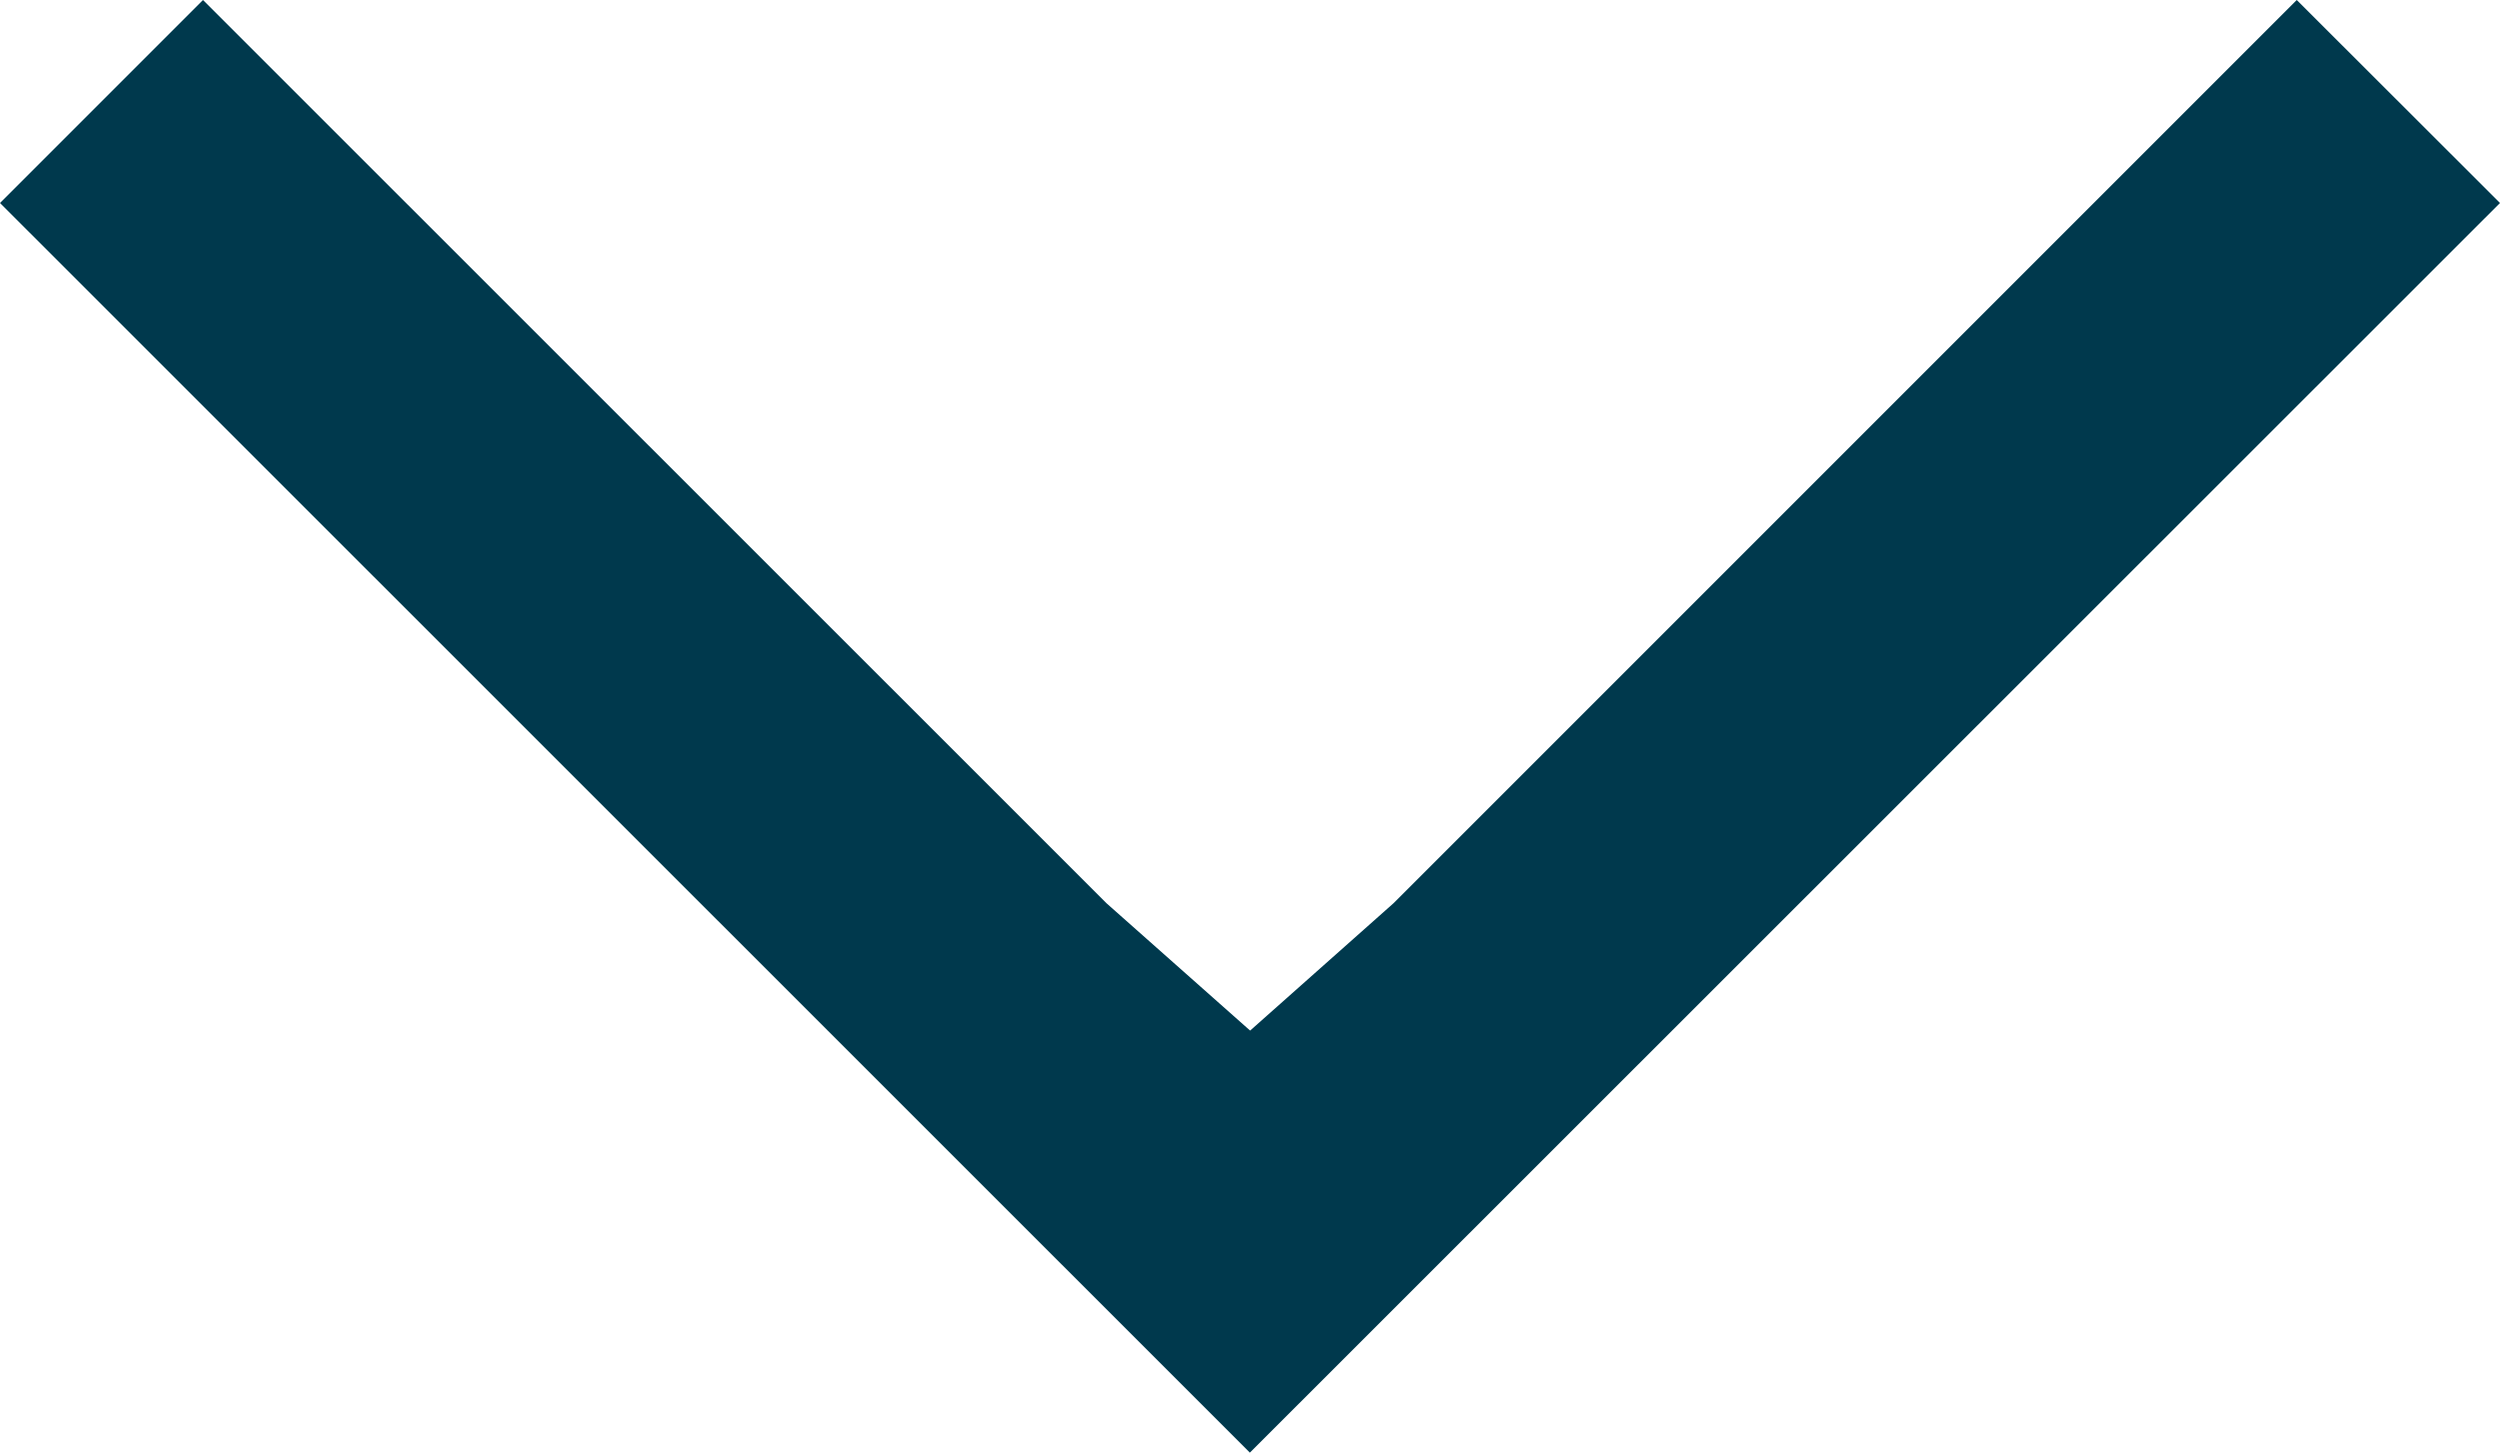 <svg xmlns="http://www.w3.org/2000/svg" width="10.135" height="5.889" viewBox="0 0 10.135 5.889" fill="#00394d">
  <path d="M4.486,3.662.823,0,0,.823,5.067,5.889,10.135.823,9.311,0,5.649,3.662l-.581.516Z"/>
</svg>
